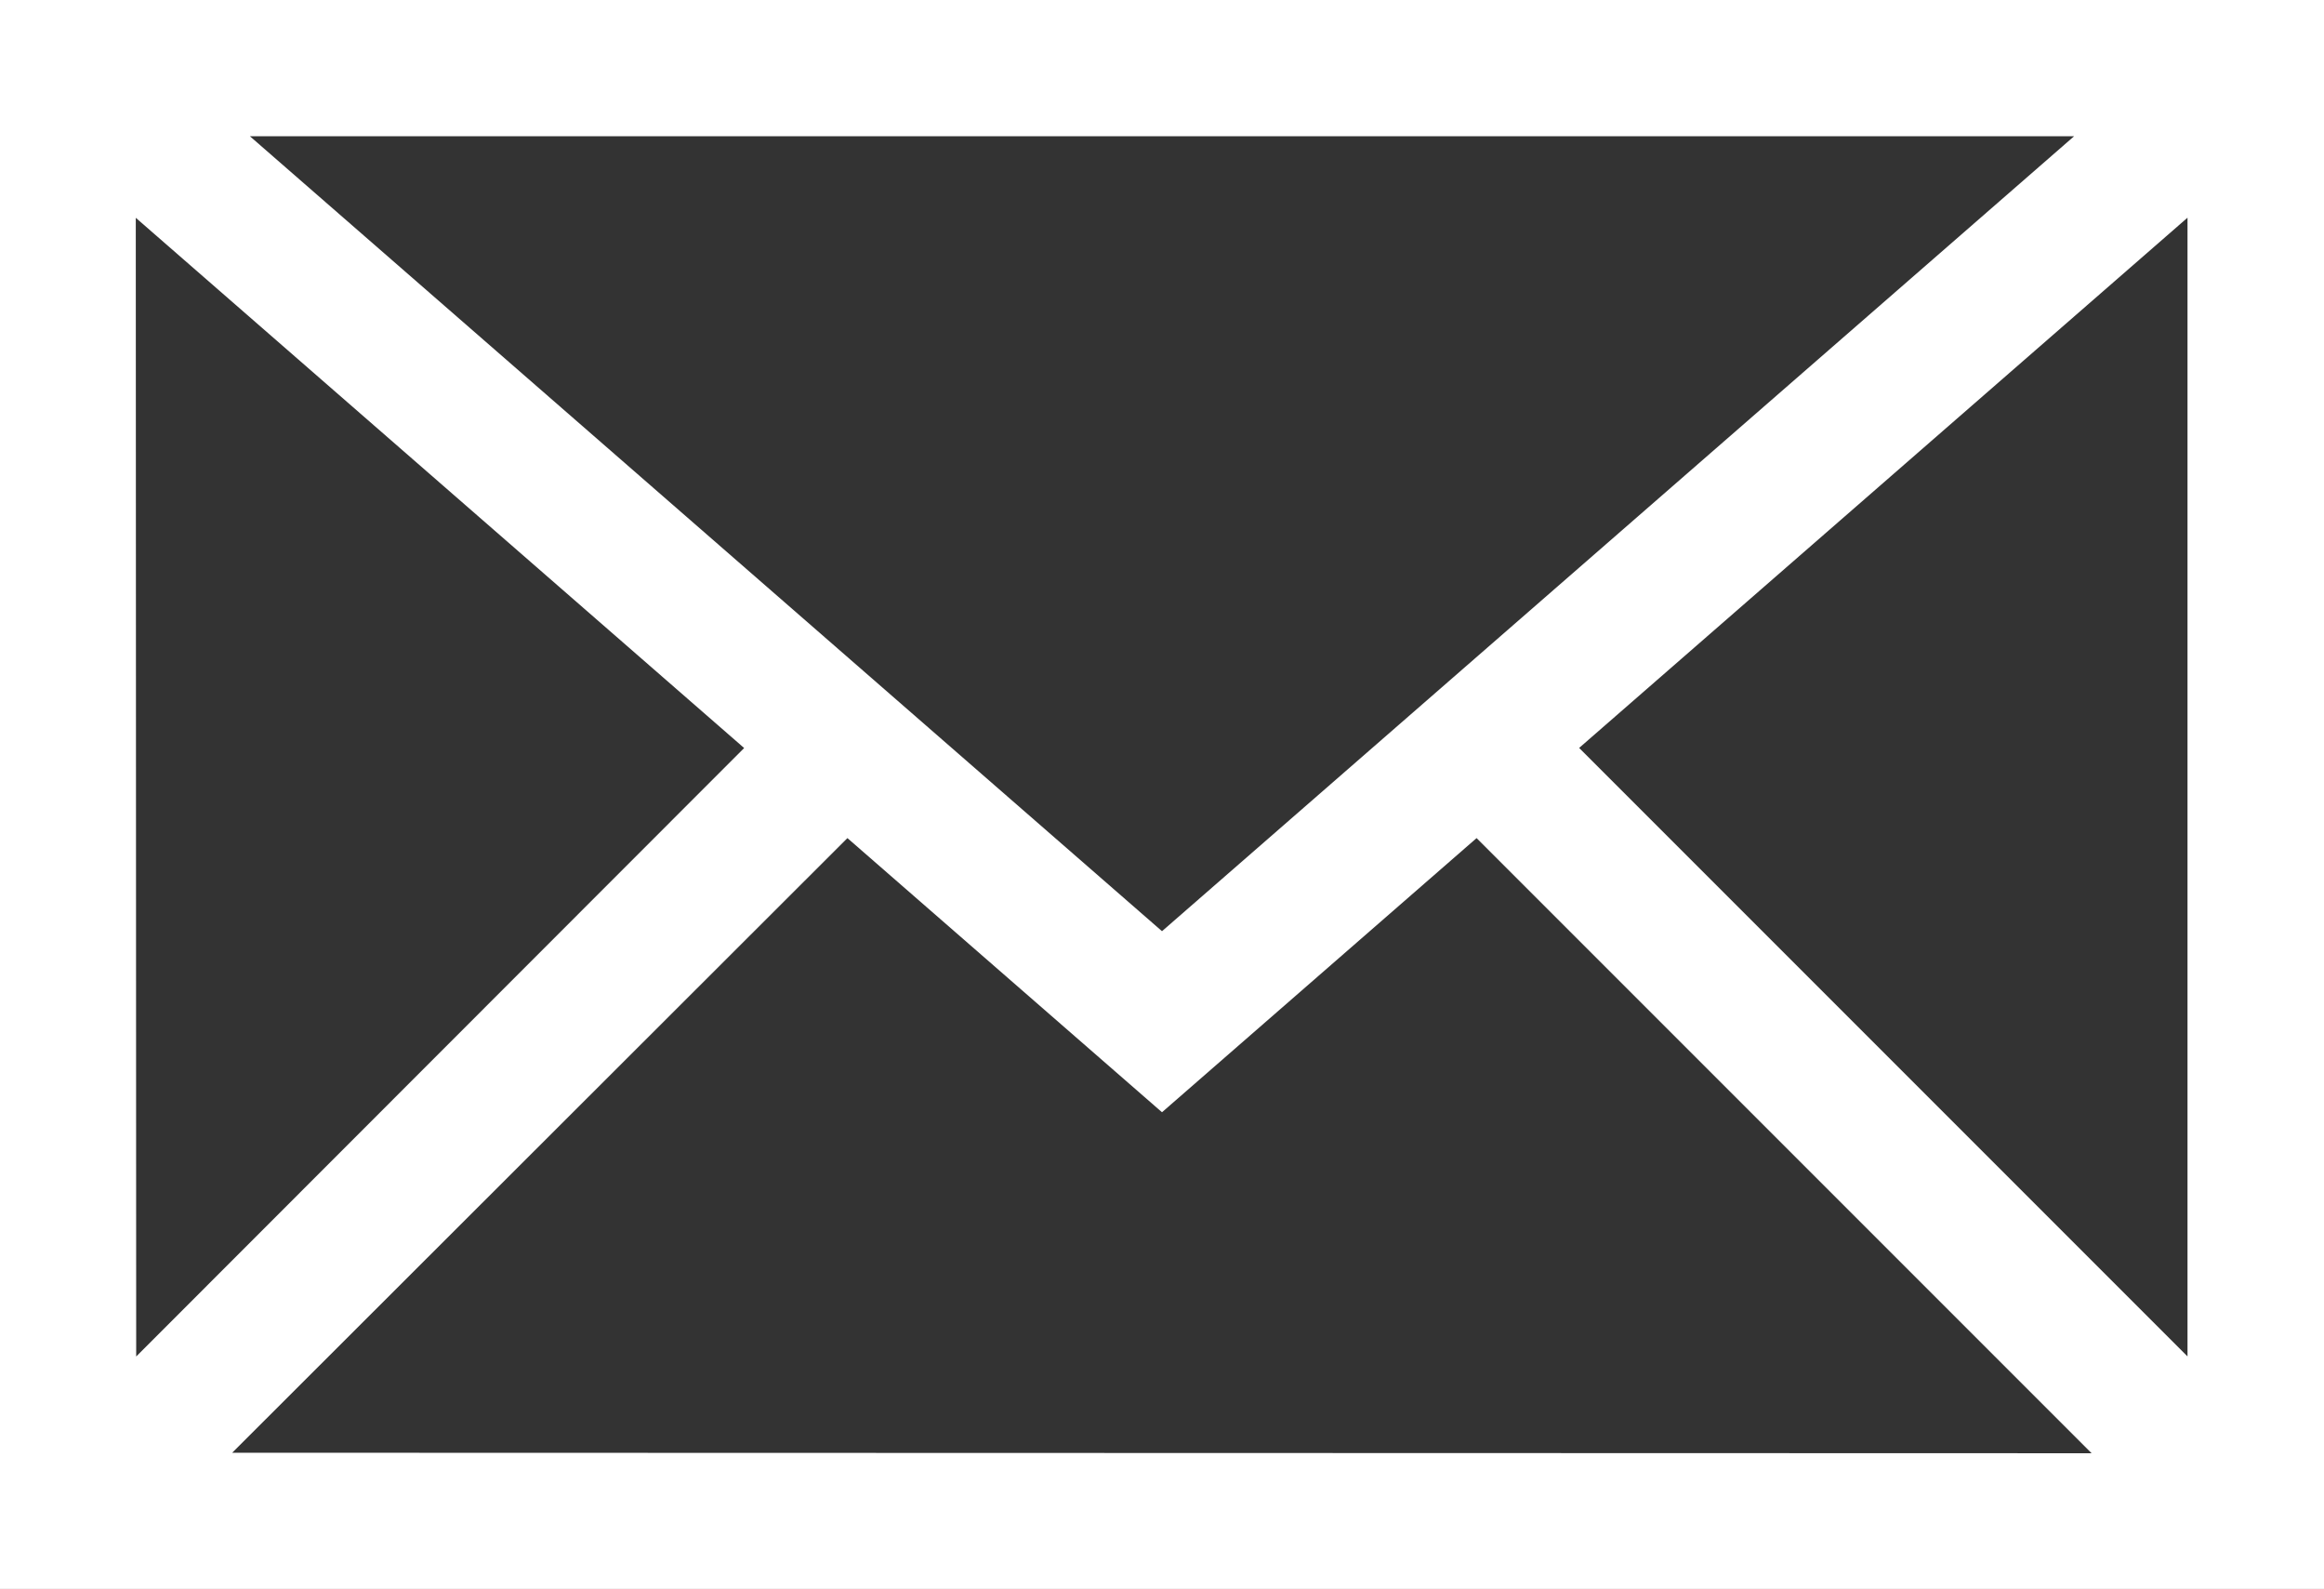 <svg xmlns="http://www.w3.org/2000/svg" width="23.02" height="15.736" viewBox="0 0 23.02 15.736">
  <rect x="0" y="0" width="23.02" height="15.736" fill="#333333" stroke="none"/>
  <path id="パス_1057" data-name="パス 1057" d="M0,81V96.736H23.02V81Zm20.545,1.349L11.51,90.222,2.475,82.349Zm-19.2.808,6.026,5.251L1.349,94.434ZM2.3,95.387,8.394,89.3l3.116,2.715L14.626,89.3l6.092,6.092Zm19.368-.954-6.026-6.026,6.026-5.251Z" transform="translate(0 -81)" fill="#fff"/>
</svg>
